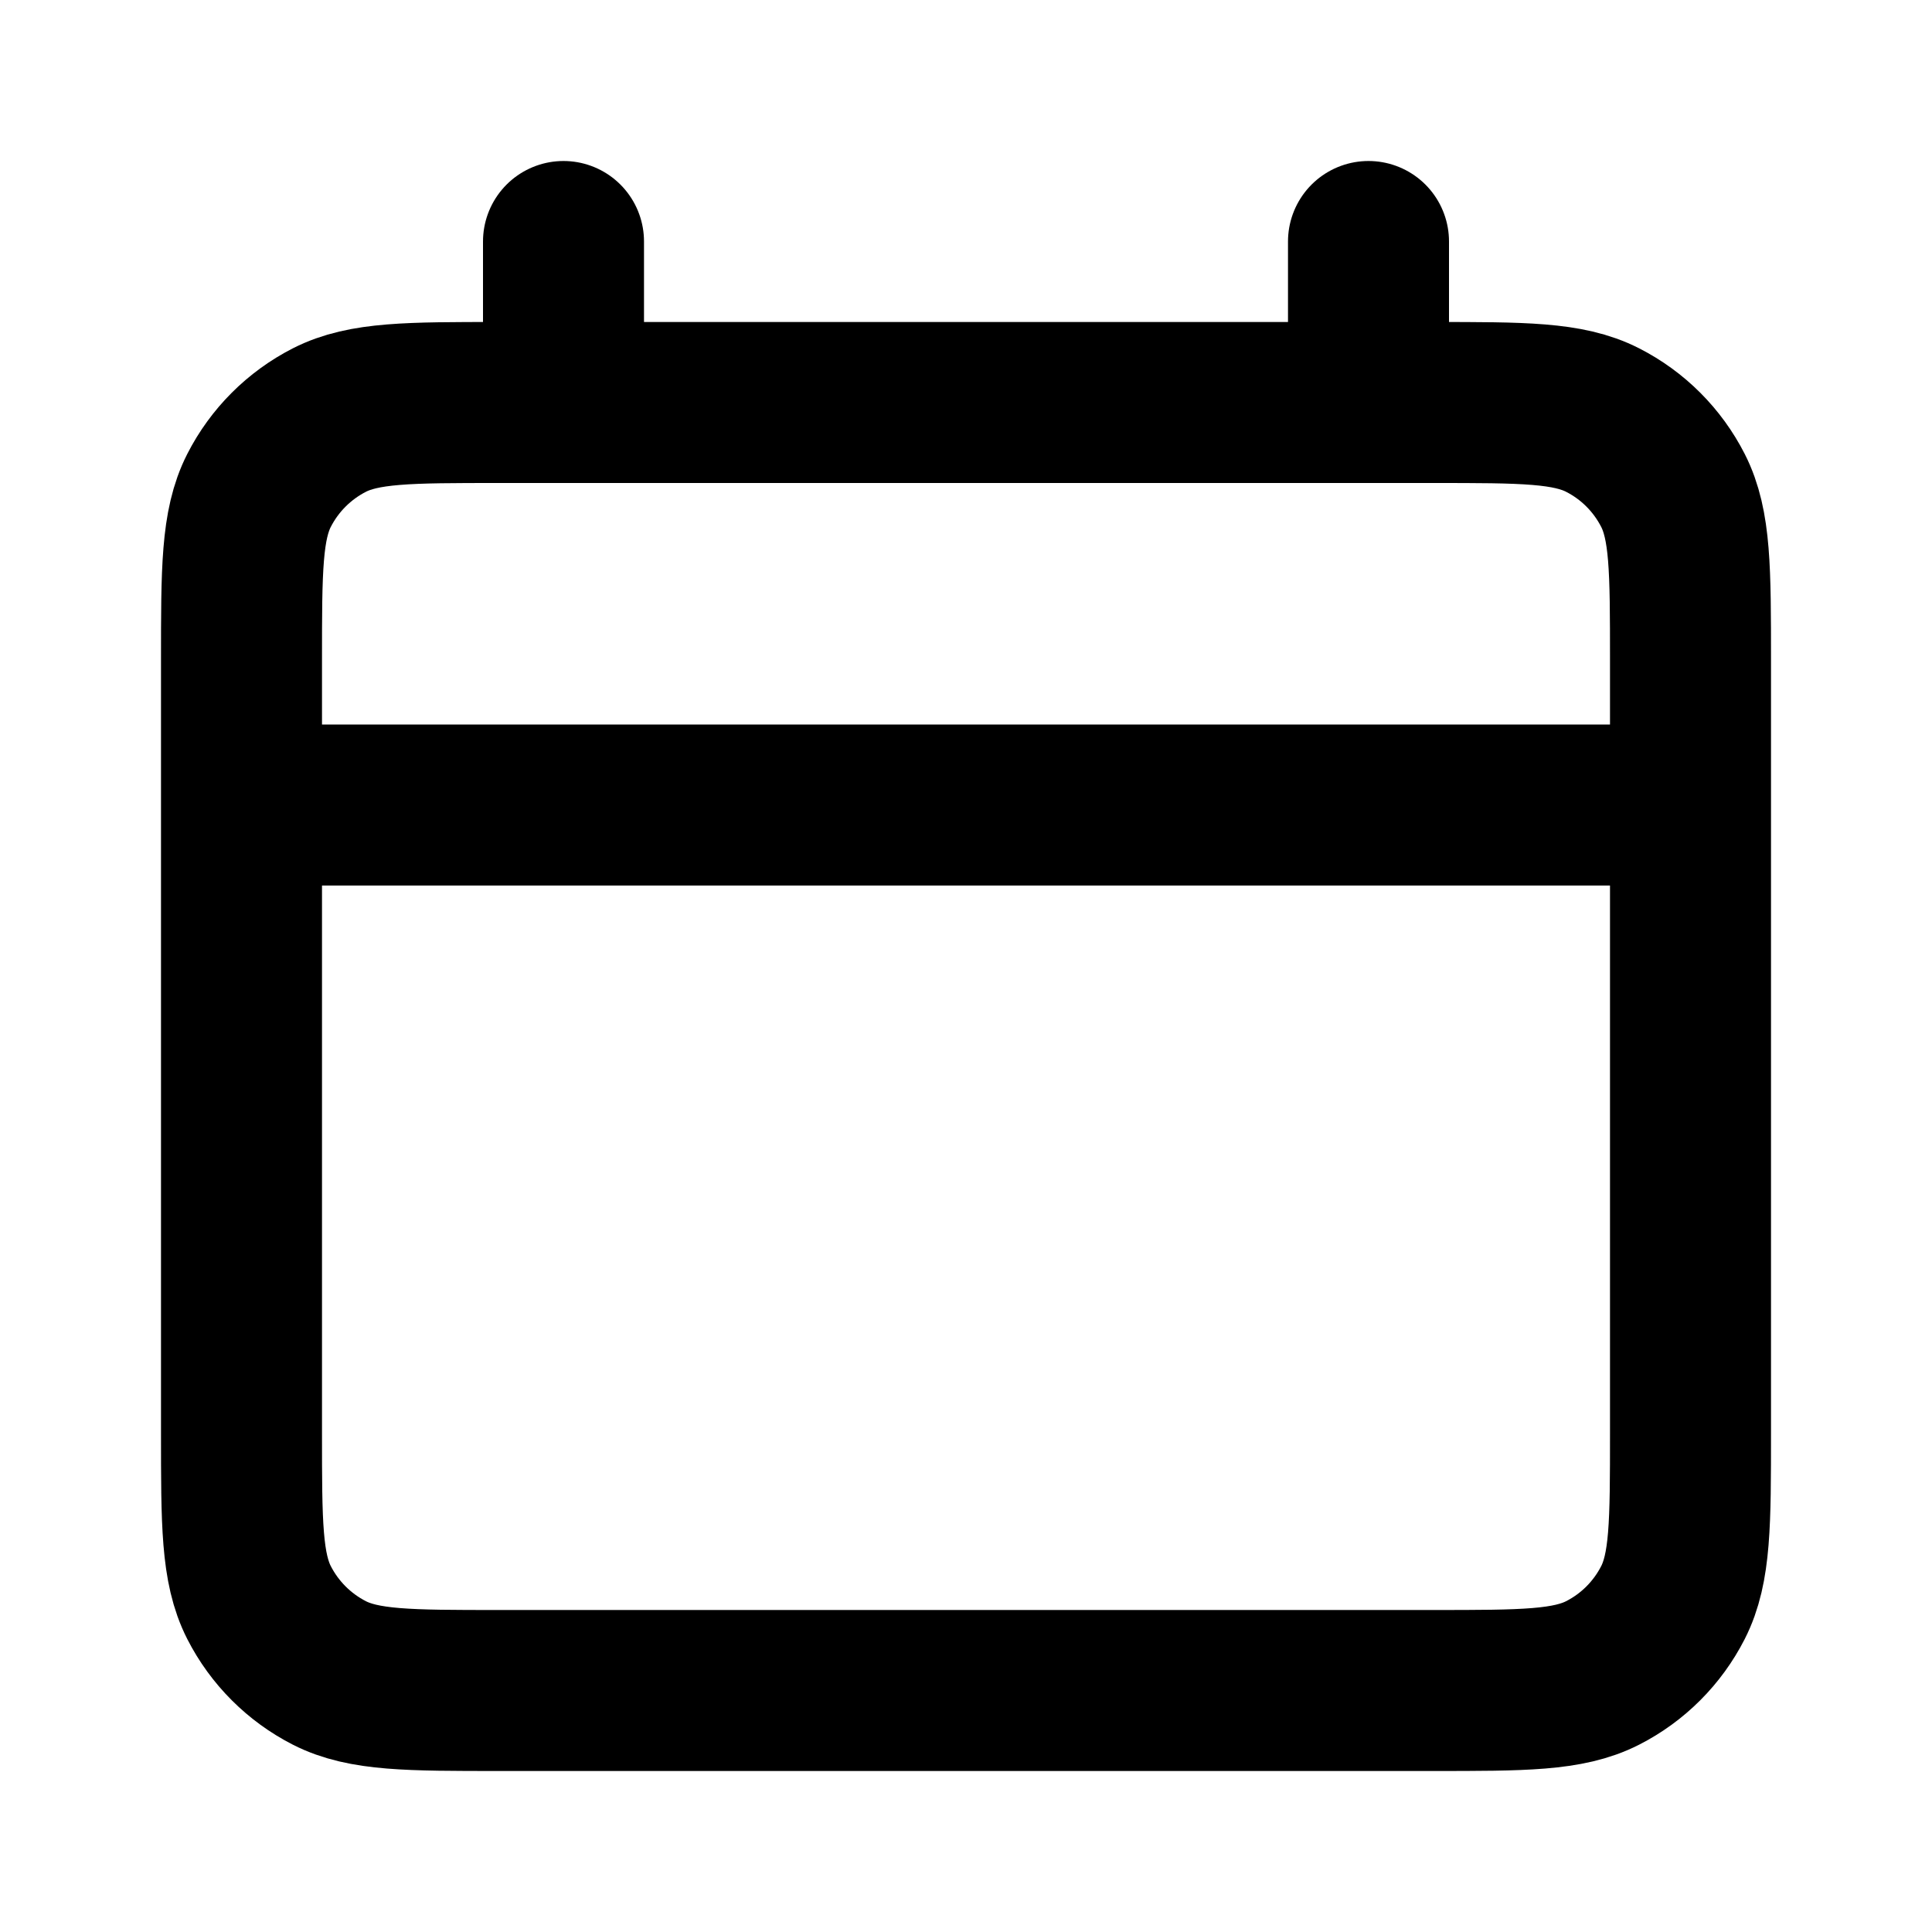 <?xml version="1.0" encoding="UTF-8"?> <svg xmlns="http://www.w3.org/2000/svg" viewBox="0 0 24.00 24.00" data-guides="{&quot;vertical&quot;:[],&quot;horizontal&quot;:[]}"><defs><linearGradient id="tSvgGradient1659bf74975" x1="3.30" x2="20.70" y1="9.71" y2="14.29" gradientUnits="userSpaceOnUse"><stop offset="0" stop-color="hsl(40.32,50.39%,49.8%)" stop-opacity="1"></stop><stop offset="0.23" stop-color="hsl(54.54,91.67%,85.88%)" stop-opacity="1"></stop><stop offset="0.49" stop-color="hsl(54.54,91.67%,85.88%)" stop-opacity="1"></stop><stop offset="0.77" stop-color="hsl(54.72,89.47%,85.1%)" stop-opacity="1"></stop><stop offset="1" stop-color="hsl(38.448,71.72%,38.82%)" stop-opacity="1"></stop></linearGradient></defs><path fill="none" stroke="url(#tSvgGradient1659bf74975)" fill-opacity="1" stroke-width="2" stroke-opacity="1" stroke-linecap="round" stroke-linejoin="round" id="tSvg8a2f965404" title="Path 1" d="M3 10C9 10 15 10 21 10M7 3C7 3.667 7 4.333 7 5M17 3C17 3.667 17 4.333 17 5M6.2 21C10.067 21 13.934 21 17.8 21C18.92 21 19.48 21 19.908 20.782C20.285 20.59 20.59 20.284 20.782 19.908C21 19.48 21 18.92 21 17.8C21 14.6 21 11.4 21 8.2C21 7.08 21 6.52 20.782 6.092C20.59 5.716 20.285 5.41 19.908 5.218C19.48 5 18.92 5 17.8 5C13.934 5 10.067 5 6.2 5C5.08 5 4.52 5 4.092 5.218C3.716 5.41 3.41 5.716 3.218 6.092C3 6.52 3 7.08 3 8.2C3 11.4 3 14.6 3 17.8C3 18.92 3 19.48 3.218 19.908C3.41 20.284 3.716 20.59 4.092 20.782C4.52 21 5.08 21 6.2 21Z"></path></svg> 
